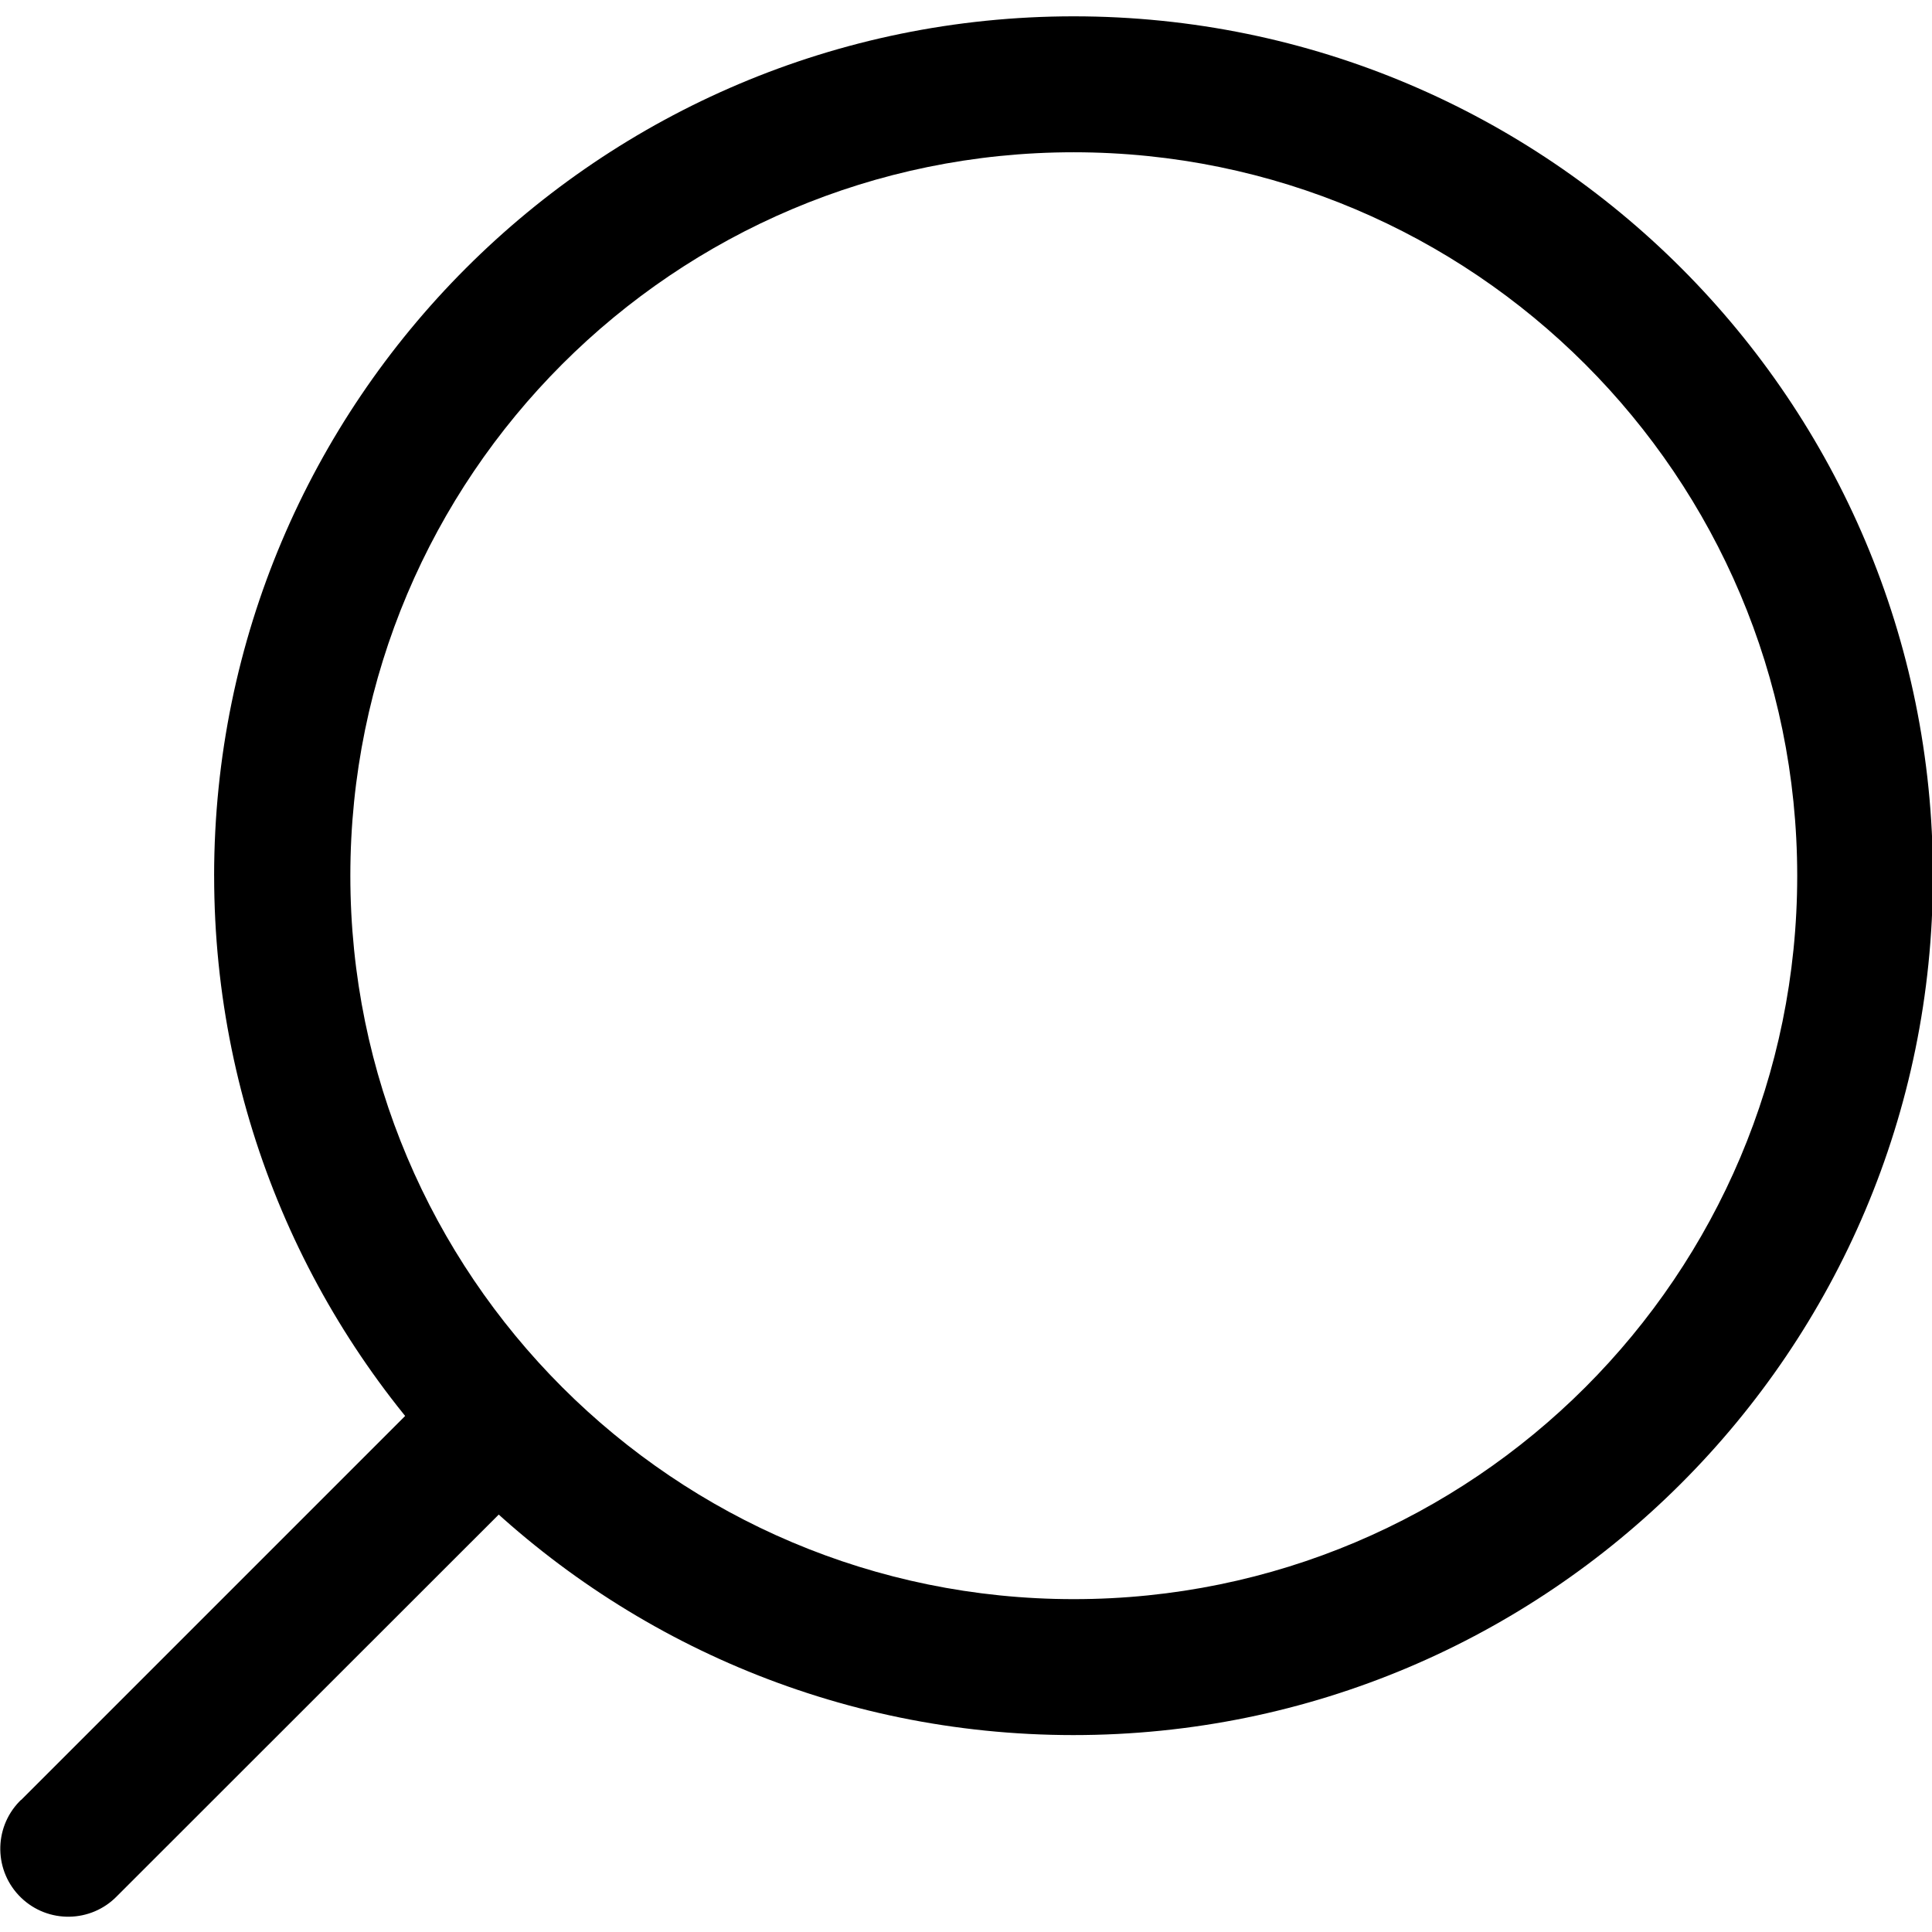 <?xml version="1.0" encoding="UTF-8"?>
<svg id="_02_-_Search_Button" xmlns="http://www.w3.org/2000/svg" version="1.1" viewBox="0 0 800 800">
  <!-- Generator: Adobe Illustrator 29.8.2, SVG Export Plug-In . SVG Version: 2.1.1 Build 3)  -->
  <defs>
    <style>
      .st0 {
        fill-rule: evenodd;
      }
    </style>
  </defs>
  <path id="Path_215" class="st0" d="M88.67,362.61c0,196.49,159.25,355.79,355.74,355.85,196.53.06,355.9-159.21,355.97-355.74S641.17,6.82,444.63,6.76c-196.54.03-355.87,159.32-355.97,355.85ZM744.19,362.61c0,165.44-134.12,299.56-299.56,299.56-165.44,0-299.56-134.12-299.56-299.56,0-165.44,134.12-299.56,299.56-299.56,165.41.08,299.48,134.15,299.56,299.56Z"/>
  <path id="Path_216" class="st0" d="M8.71,745.28c-.23.23-.47.46-.69.69-10.8,11.18-10.49,29,.69,39.8,11.18,10.8,29,10.49,39.8-.69l176.65-176.56c.23-.23.47-.46.69-.69,10.8-11.18,10.49-29-.69-39.8-11.18-10.8-29-10.49-39.8.69L8.71,745.37v-.08Z"/>
</svg>
